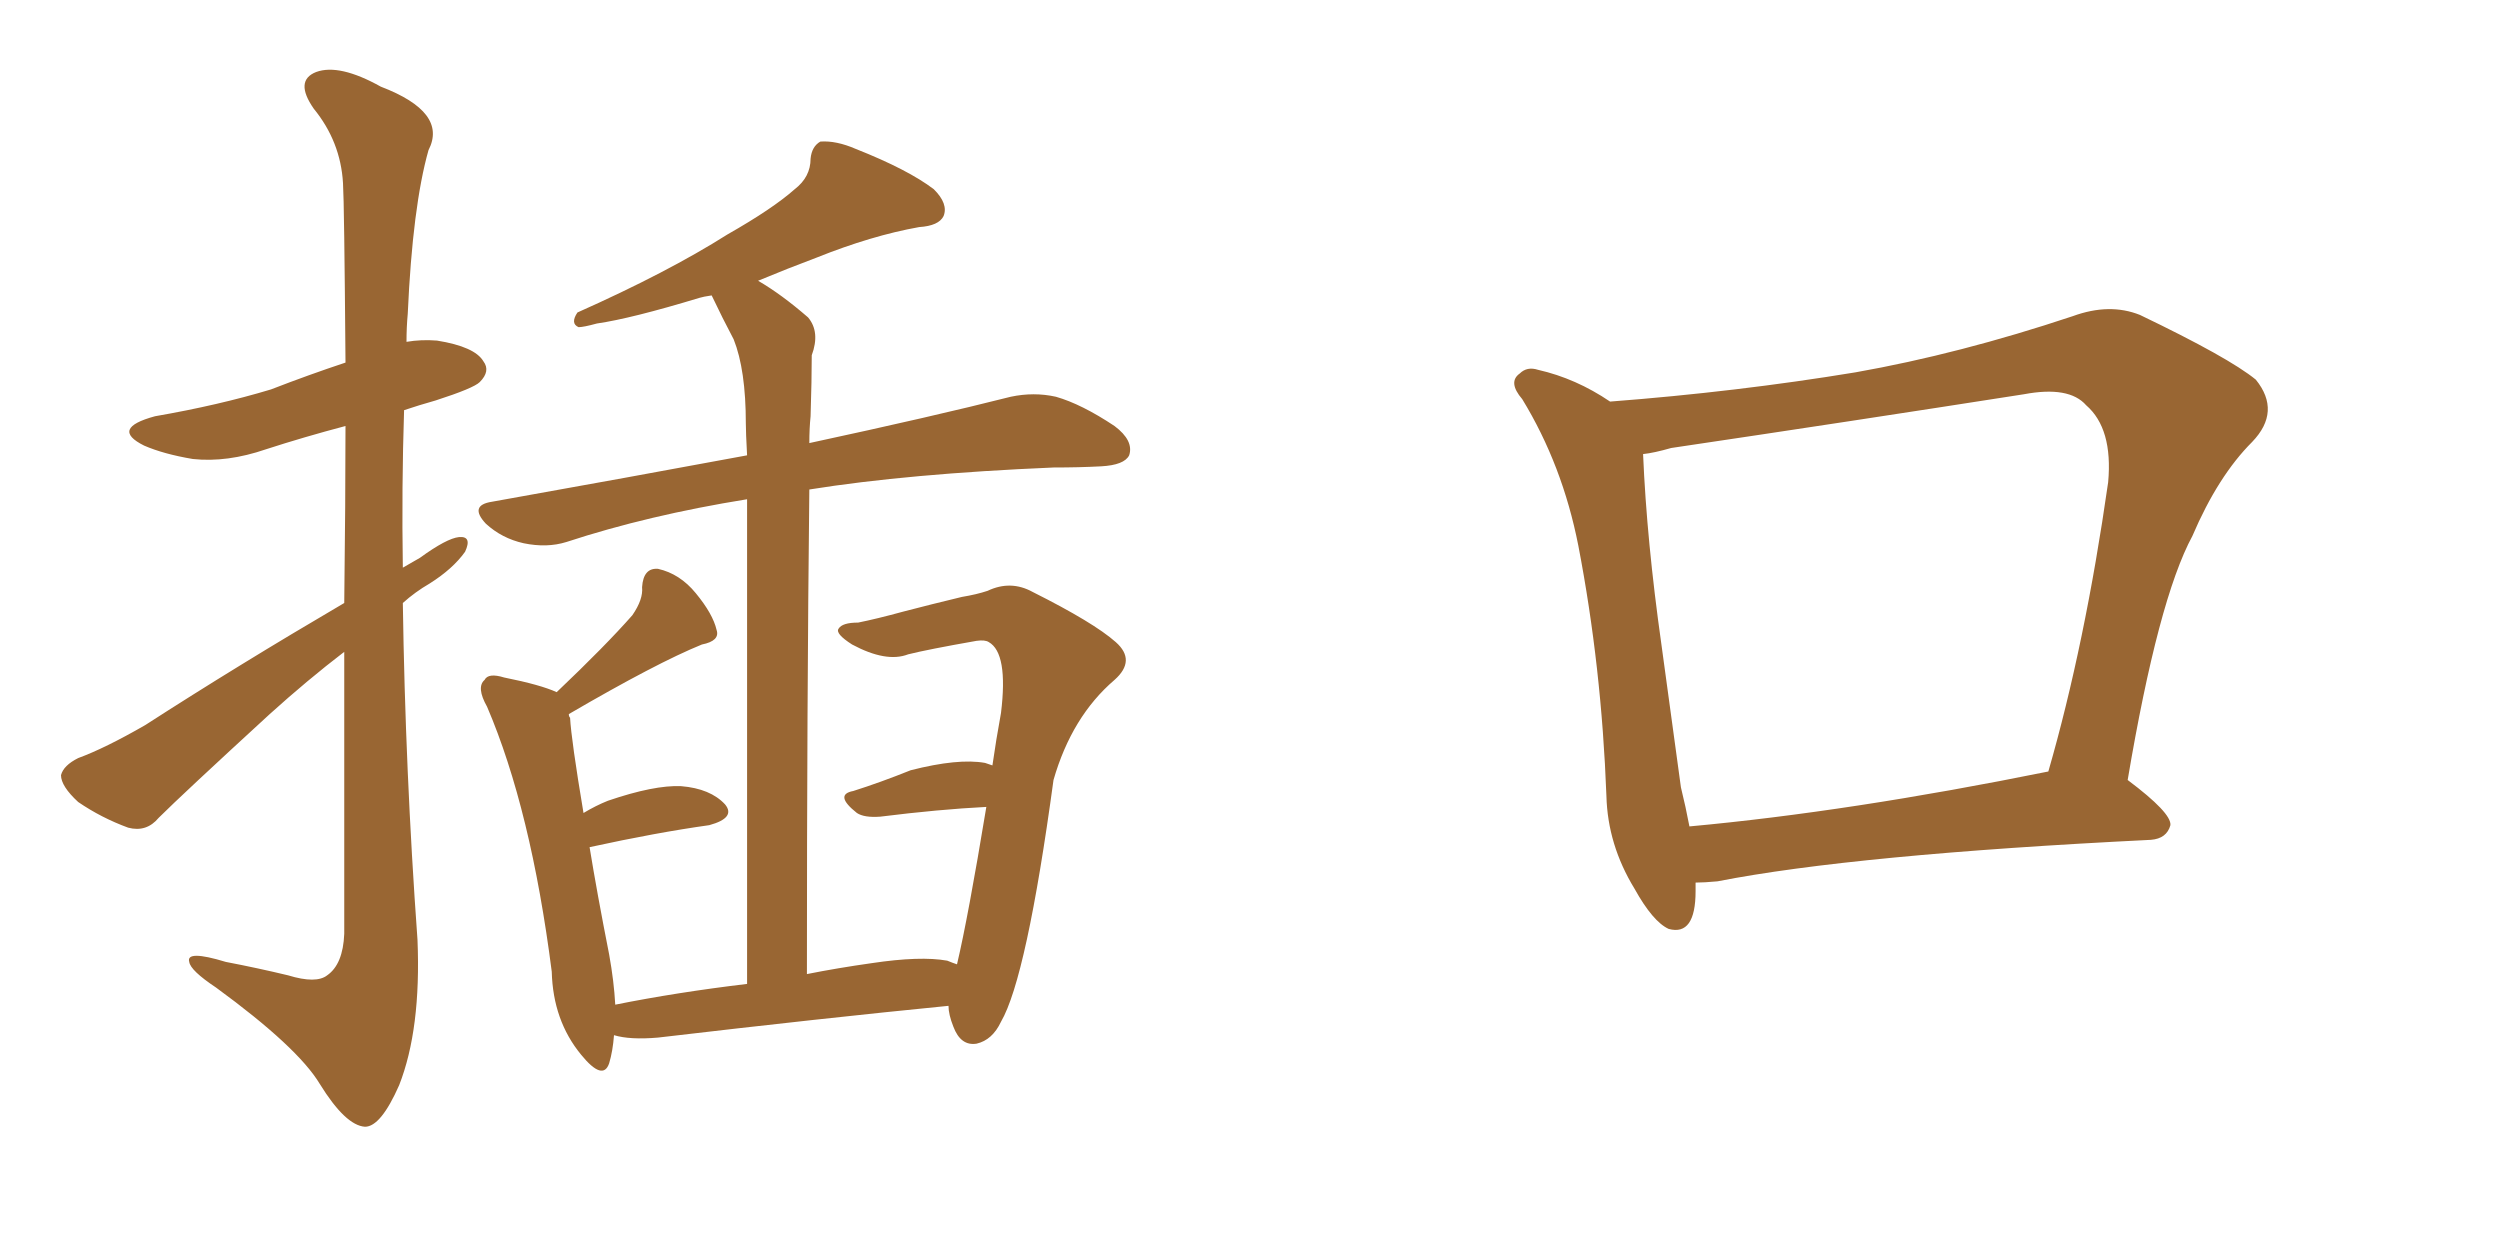 <svg xmlns="http://www.w3.org/2000/svg" xmlns:xlink="http://www.w3.org/1999/xlink" width="300" height="150"><path fill="#996633" padding="10" d="M41.31 72.36L41.31 72.36Q41.46 60.06 41.46 51.12L41.46 51.12Q36.47 52.44 31.93 53.91L31.93 53.91Q27.25 55.52 23.14 55.08L23.14 55.08Q19.63 54.49 17.29 53.47L17.29 53.47Q13.18 51.42 18.60 49.95L18.60 49.95Q26.22 48.63 32.52 46.73L32.52 46.73Q37.06 44.97 41.46 43.51L41.46 43.51Q41.31 24.32 41.16 21.97L41.16 21.97Q40.87 16.99 37.65 13.04L37.65 13.04Q35.30 9.67 37.94 8.64L37.94 8.64Q40.72 7.62 45.70 10.40L45.70 10.40Q53.76 13.48 51.42 18.02L51.42 18.02Q49.51 24.76 48.93 37.65L48.93 37.65Q48.78 39.26 48.78 41.02L48.78 41.02Q50.54 40.72 52.44 40.87L52.44 40.87Q56.98 41.60 58.01 43.36L58.01 43.36Q58.89 44.53 57.57 45.85L57.57 45.85Q56.84 46.58 52.29 48.05L52.29 48.05Q50.24 48.63 48.49 49.22L48.49 49.22Q48.19 58.45 48.34 68.12L48.34 68.12Q49.37 67.53 50.39 66.94L50.39 66.94Q53.61 64.60 55.08 64.45L55.08 64.45Q56.69 64.31 55.81 66.21L55.81 66.21Q54.35 68.26 51.56 70.02L51.56 70.02Q49.80 71.04 48.34 72.36L48.34 72.36Q48.63 92.43 50.10 112.79L50.10 112.79Q50.54 123.49 47.90 130.22L47.90 130.22Q45.70 135.21 43.80 135.21L43.80 135.21Q41.46 135.06 38.38 130.08L38.38 130.08Q35.74 125.68 25.93 118.51L25.93 118.51Q22.85 116.46 22.71 115.43L22.71 115.43Q22.27 113.96 27.10 115.43L27.10 115.43Q30.91 116.16 34.57 117.04L34.57 117.04Q37.94 118.07 39.26 117.04L39.26 117.04Q41.16 115.72 41.31 112.06L41.31 112.06Q41.31 92.87 41.31 78.22L41.31 78.22Q36.91 81.59 32.37 85.69L32.37 85.69Q21.83 95.36 19.04 98.14L19.04 98.14Q17.58 99.90 15.38 99.32L15.38 99.32Q12.16 98.14 9.38 96.24L9.38 96.24Q7.32 94.34 7.32 93.02L7.32 93.02Q7.62 91.85 9.38 90.97L9.38 90.97Q12.60 89.79 17.43 87.01L17.43 87.01Q28.56 79.83 41.31 72.36ZM96.83 116.89L96.83 116.89L96.83 116.89Q100.49 116.16 104.59 115.58L104.59 115.58Q110.45 114.70 113.67 115.28L113.67 115.28Q114.40 115.58 114.84 115.72L114.84 115.72Q116.16 110.16 118.36 96.83L118.36 96.83Q112.65 97.12 105.62 98.00L105.62 98.00Q103.71 98.14 102.83 97.56L102.83 97.56Q100.05 95.36 102.39 94.92L102.39 94.92Q105.62 93.90 109.28 92.43L109.28 92.43Q114.99 90.97 118.21 91.55L118.21 91.55Q118.65 91.70 119.09 91.85L119.09 91.85Q119.53 88.77 120.12 85.55L120.12 85.55Q121.00 78.37 118.65 77.05L118.65 77.05Q118.21 76.76 117.19 76.90L117.19 76.90Q111.33 77.93 108.98 78.52L108.98 78.52Q106.35 79.54 102.25 77.34L102.25 77.34Q100.20 76.03 100.63 75.44L100.63 75.44Q101.07 74.71 102.98 74.71L102.98 74.71Q105.18 74.27 108.40 73.39L108.40 73.39Q111.77 72.51 115.43 71.63L115.43 71.63Q117.19 71.34 118.51 70.90L118.51 70.90Q121.29 69.58 123.93 71.04L123.93 71.04Q131.25 74.71 133.89 77.05L133.89 77.05Q136.38 79.25 133.74 81.59L133.74 81.59Q128.61 85.99 126.42 93.60L126.42 93.60Q123.19 117.33 120.12 122.61L120.12 122.61Q119.09 124.80 117.19 125.24L117.19 125.24Q115.28 125.54 114.40 123.19L114.40 123.19Q113.82 121.73 113.82 120.70L113.82 120.70Q98.88 122.17 78.96 124.51L78.96 124.51Q75.59 124.80 73.68 124.22L73.68 124.22Q73.54 126.12 73.10 127.59L73.10 127.59Q72.36 129.79 69.73 126.56L69.73 126.56Q66.36 122.46 66.21 116.60L66.21 116.60Q63.72 97.12 58.45 84.81L58.45 84.81Q57.13 82.47 58.15 81.59L58.15 81.59Q58.59 80.71 60.50 81.30L60.50 81.30Q64.89 82.18 66.80 83.06L66.80 83.06Q72.66 77.49 75.88 73.83L75.88 73.83Q77.20 71.92 77.05 70.46L77.05 70.46Q77.20 68.12 78.96 68.26L78.96 68.26Q81.59 68.85 83.50 71.19L83.50 71.19Q85.55 73.68 85.99 75.59L85.99 75.59Q86.43 76.90 84.23 77.34L84.23 77.34Q78.81 79.54 68.26 85.69L68.26 85.69Q68.26 85.99 68.41 86.13L68.41 86.13Q68.55 88.77 70.02 97.56L70.02 97.56Q71.48 96.68 72.95 96.09L72.95 96.09Q78.52 94.19 81.74 94.34L81.74 94.34Q85.25 94.63 87.01 96.53L87.01 96.53Q88.33 98.14 85.11 99.02L85.11 99.02Q78.81 99.90 70.75 101.66L70.75 101.66Q71.63 107.08 73.10 114.55L73.10 114.55Q73.68 117.77 73.83 120.56L73.83 120.56Q81.15 119.09 89.65 118.07L89.65 118.07Q89.65 75.88 89.65 59.91L89.65 59.91Q77.78 61.82 67.97 65.04L67.97 65.04Q65.63 65.77 62.84 65.19L62.84 65.19Q60.21 64.60 58.30 62.84L58.30 62.84Q56.25 60.64 59.03 60.21L59.03 60.21Q75.44 57.28 89.65 54.64L89.65 54.64Q89.50 51.86 89.50 50.83L89.50 50.83Q89.50 44.38 88.04 40.72L88.04 40.72Q86.72 38.23 85.40 35.45L85.40 35.45Q84.38 35.60 83.94 35.74L83.94 35.74Q75.73 38.23 71.63 38.82L71.63 38.82Q70.02 39.26 69.43 39.26L69.43 39.26Q68.41 38.82 69.29 37.50L69.29 37.50Q80.13 32.67 87.30 28.13L87.30 28.13Q92.72 25.05 95.36 22.71L95.36 22.71Q97.27 21.24 97.27 19.04L97.27 19.04Q97.41 17.58 98.44 16.99L98.44 16.99Q100.34 16.85 102.69 17.87L102.69 17.87Q108.98 20.36 112.06 22.71L112.06 22.71Q113.82 24.46 113.23 25.93L113.23 25.93Q112.65 27.10 110.30 27.25L110.30 27.25Q104.59 28.27 98.00 30.91L98.00 30.91Q94.48 32.23 90.97 33.69L90.97 33.69Q93.75 35.30 96.97 38.09L96.97 38.09Q98.44 39.84 97.41 42.63L97.41 42.63Q97.41 45.56 97.27 49.95L97.27 49.95Q97.12 51.42 97.12 53.17L97.12 53.17Q112.06 49.95 121.29 47.61L121.29 47.61Q124.07 47.02 126.71 47.61L126.71 47.61Q129.79 48.49 133.74 51.12L133.74 51.12Q136.08 52.88 135.50 54.64L135.50 54.64Q134.91 55.81 132.13 55.96L132.13 55.96Q129.49 56.10 126.42 56.10L126.42 56.10Q108.98 56.84 97.12 58.74L97.12 58.74Q96.83 84.38 96.83 116.89ZM203.47 105.91L203.47 105.91Q203.47 106.35 203.47 106.93L203.47 106.93Q203.47 112.35 200.24 111.47L200.24 111.47Q198.34 110.60 196.14 106.64L196.14 106.64Q192.92 101.37 192.77 95.51L192.77 95.51Q192.19 79.98 189.40 65.48L189.40 65.48Q187.50 55.81 182.67 47.90L182.67 47.90Q180.91 45.85 182.37 44.82L182.37 44.82Q183.25 43.95 184.57 44.38L184.57 44.38Q189.11 45.41 193.21 48.19L193.21 48.19Q208.45 47.02 222.66 44.68L222.66 44.68Q235.11 42.48 248.73 37.94L248.73 37.94Q253.13 36.33 256.79 37.79L256.79 37.79Q267.48 42.92 270.70 45.56L270.70 45.56Q273.78 49.37 270.26 53.03L270.26 53.03Q266.16 57.13 263.09 64.31L263.09 64.31Q258.98 71.92 255.32 93.60L255.32 93.60Q260.60 97.56 260.45 99.02L260.45 99.02Q260.01 100.63 258.11 100.78L258.11 100.78Q222.51 102.54 206.10 105.76L206.10 105.76Q204.49 105.91 203.47 105.91ZM202.73 99.17L202.73 99.17L202.73 99.17Q221.92 97.41 245.80 92.58L245.80 92.58Q250.20 77.34 252.98 57.86L252.98 57.86Q253.56 51.42 250.34 48.63L250.34 48.63Q248.29 46.29 242.87 47.31L242.87 47.31Q222.22 50.54 200.54 53.76L200.54 53.76Q198.49 54.35 197.17 54.49L197.17 54.49Q197.61 64.89 199.37 77.34L199.37 77.34Q200.68 87.01 201.71 94.48L201.71 94.48Q202.29 96.83 202.73 99.17Z"/></svg>